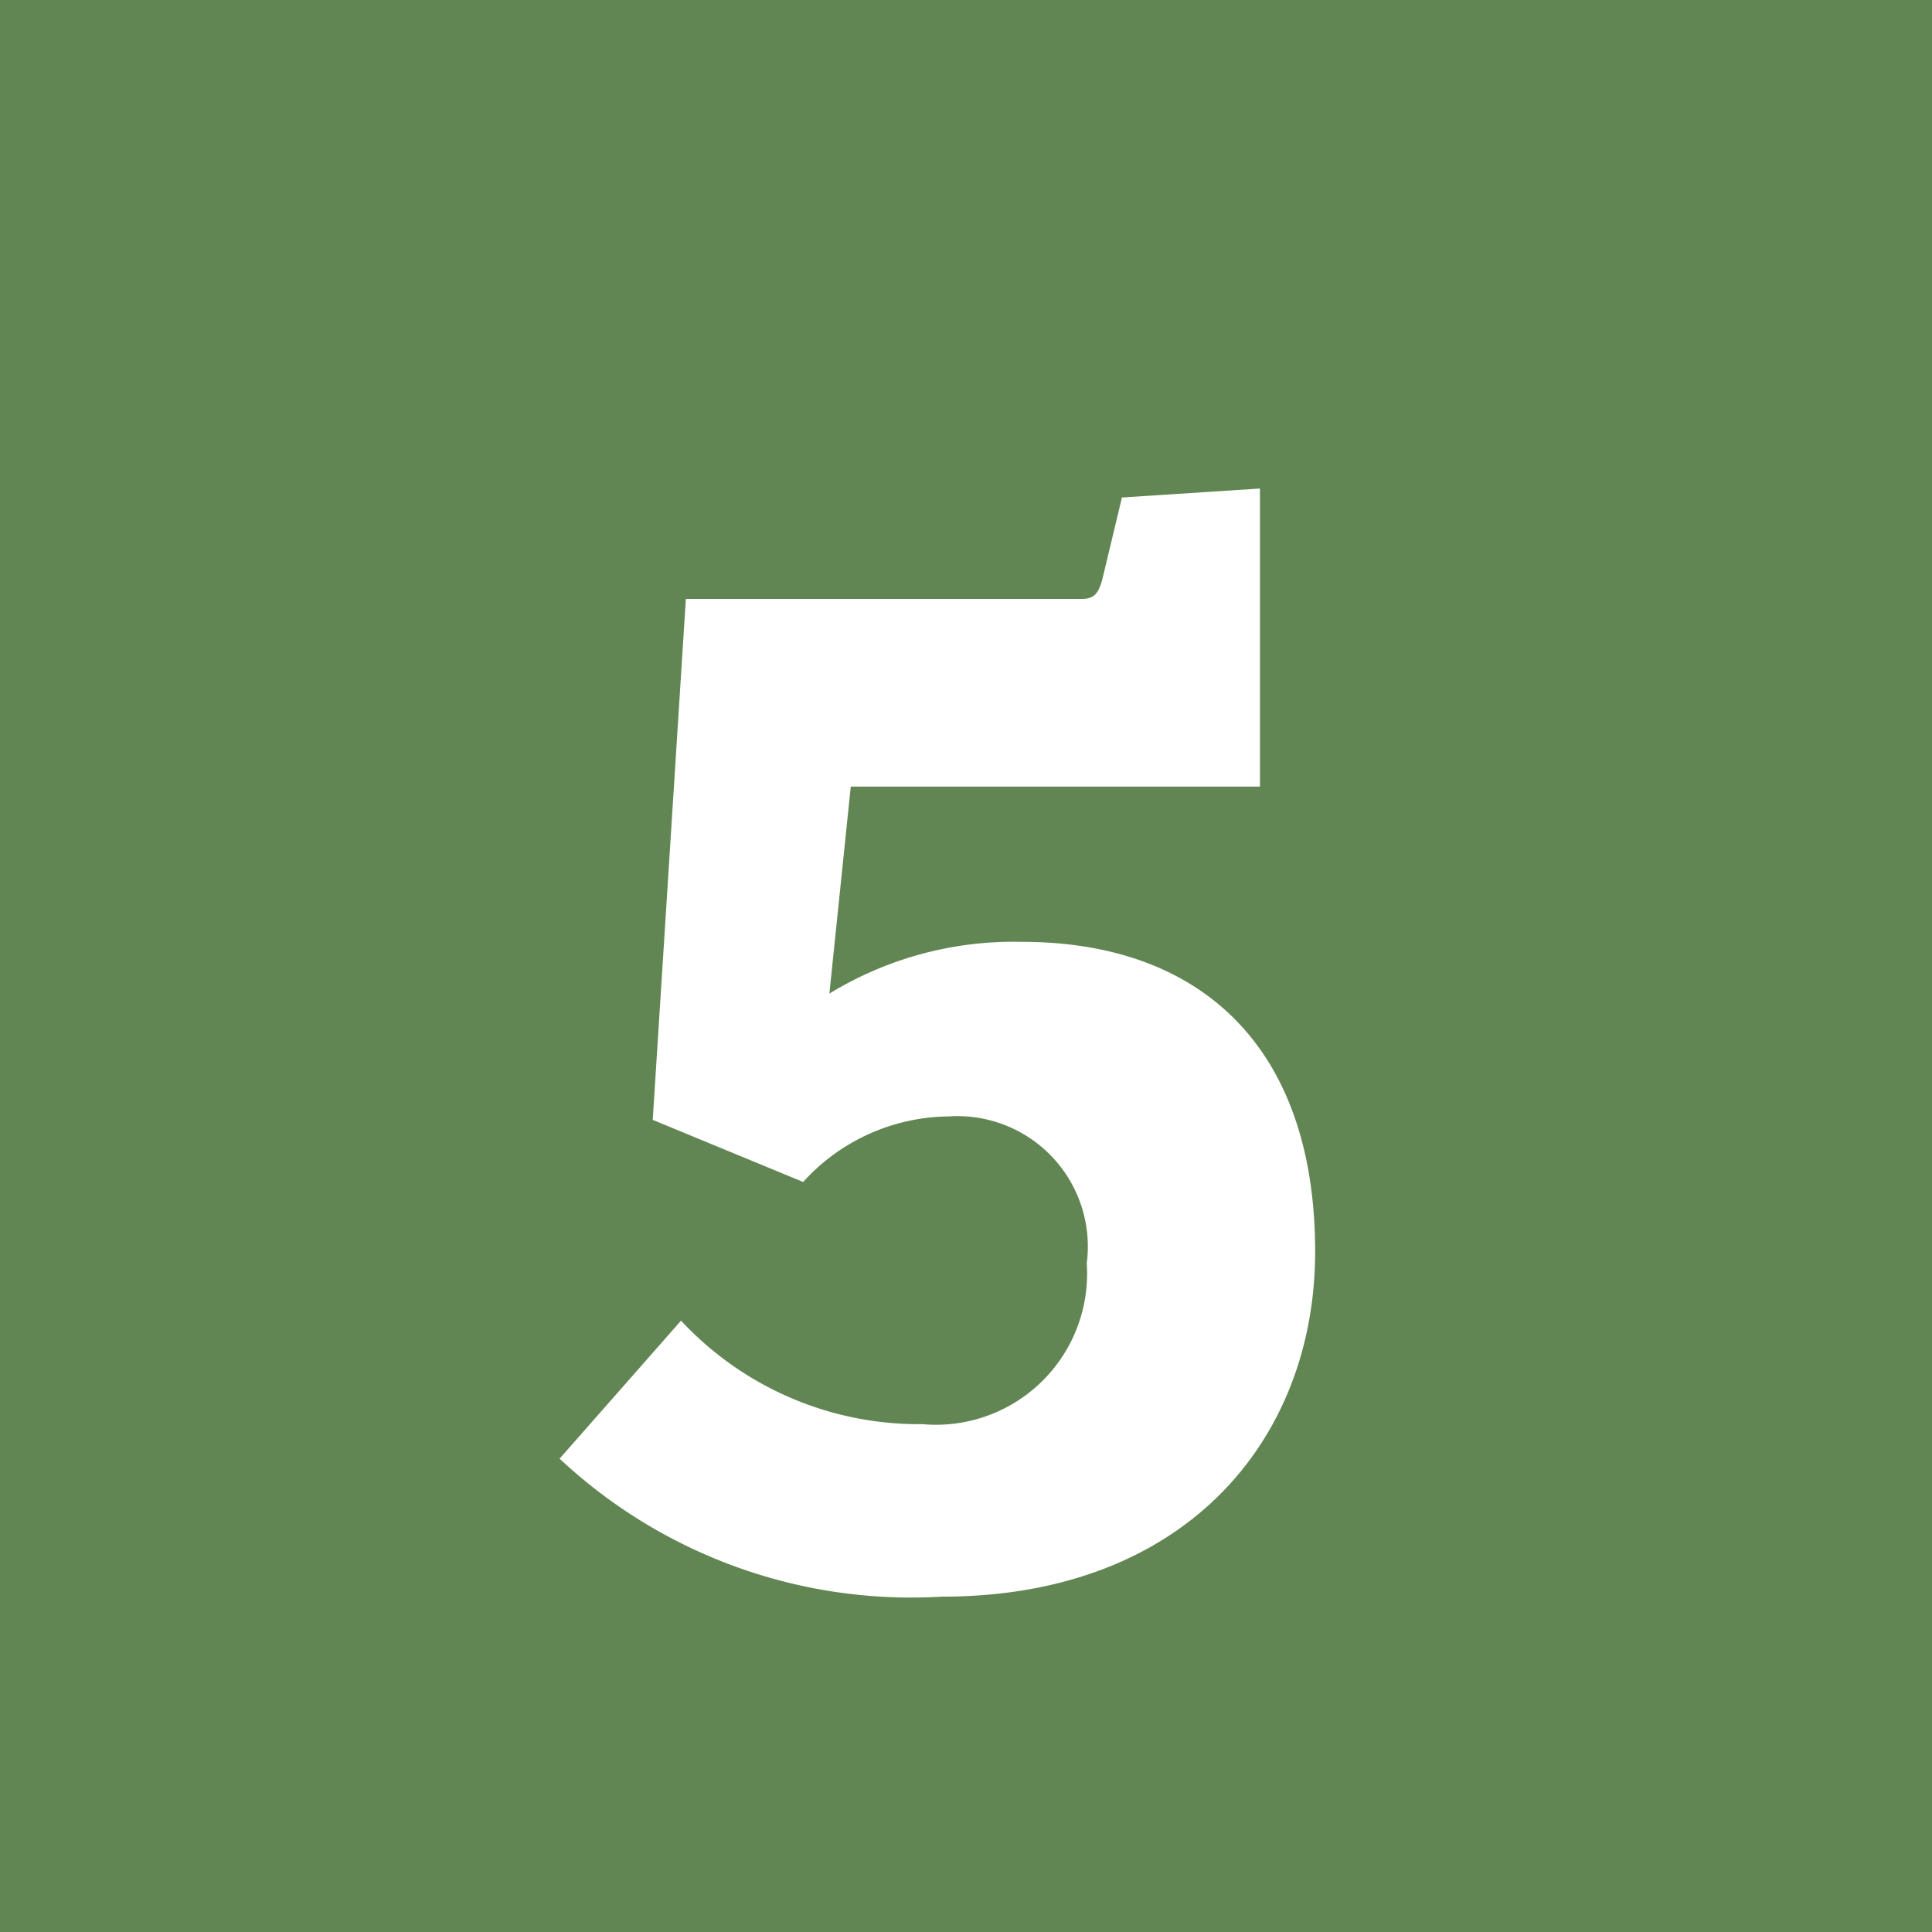 <svg id="Layer_1" data-name="Layer 1" xmlns="http://www.w3.org/2000/svg" viewBox="0 0 28 28"><defs><style>.cls-1{fill:#628653;}.cls-2{fill:#fff;}</style></defs><title>PRIMER-green-5</title><rect class="cls-1" width="28" height="28"/><path class="cls-2" d="M12.33,11.4l-.31,3a5.12,5.12,0,0,1,2.79-.75c2.57,0,4.25,1.5,4.25,4.49,0,2.71-1.87,5-5.41,5a7.46,7.46,0,0,1-5.54-2l1.76-2a4.71,4.71,0,0,0,3.5,1.5,2.19,2.19,0,0,0,2.38-2.33,1.89,1.89,0,0,0-2-2.13,2.88,2.88,0,0,0-2.11.95l-2.18-.9.48-7.55h5.74c.2,0,.24-.11.29-.26l.29-1.21,2-.13V11.4Z"/></svg>